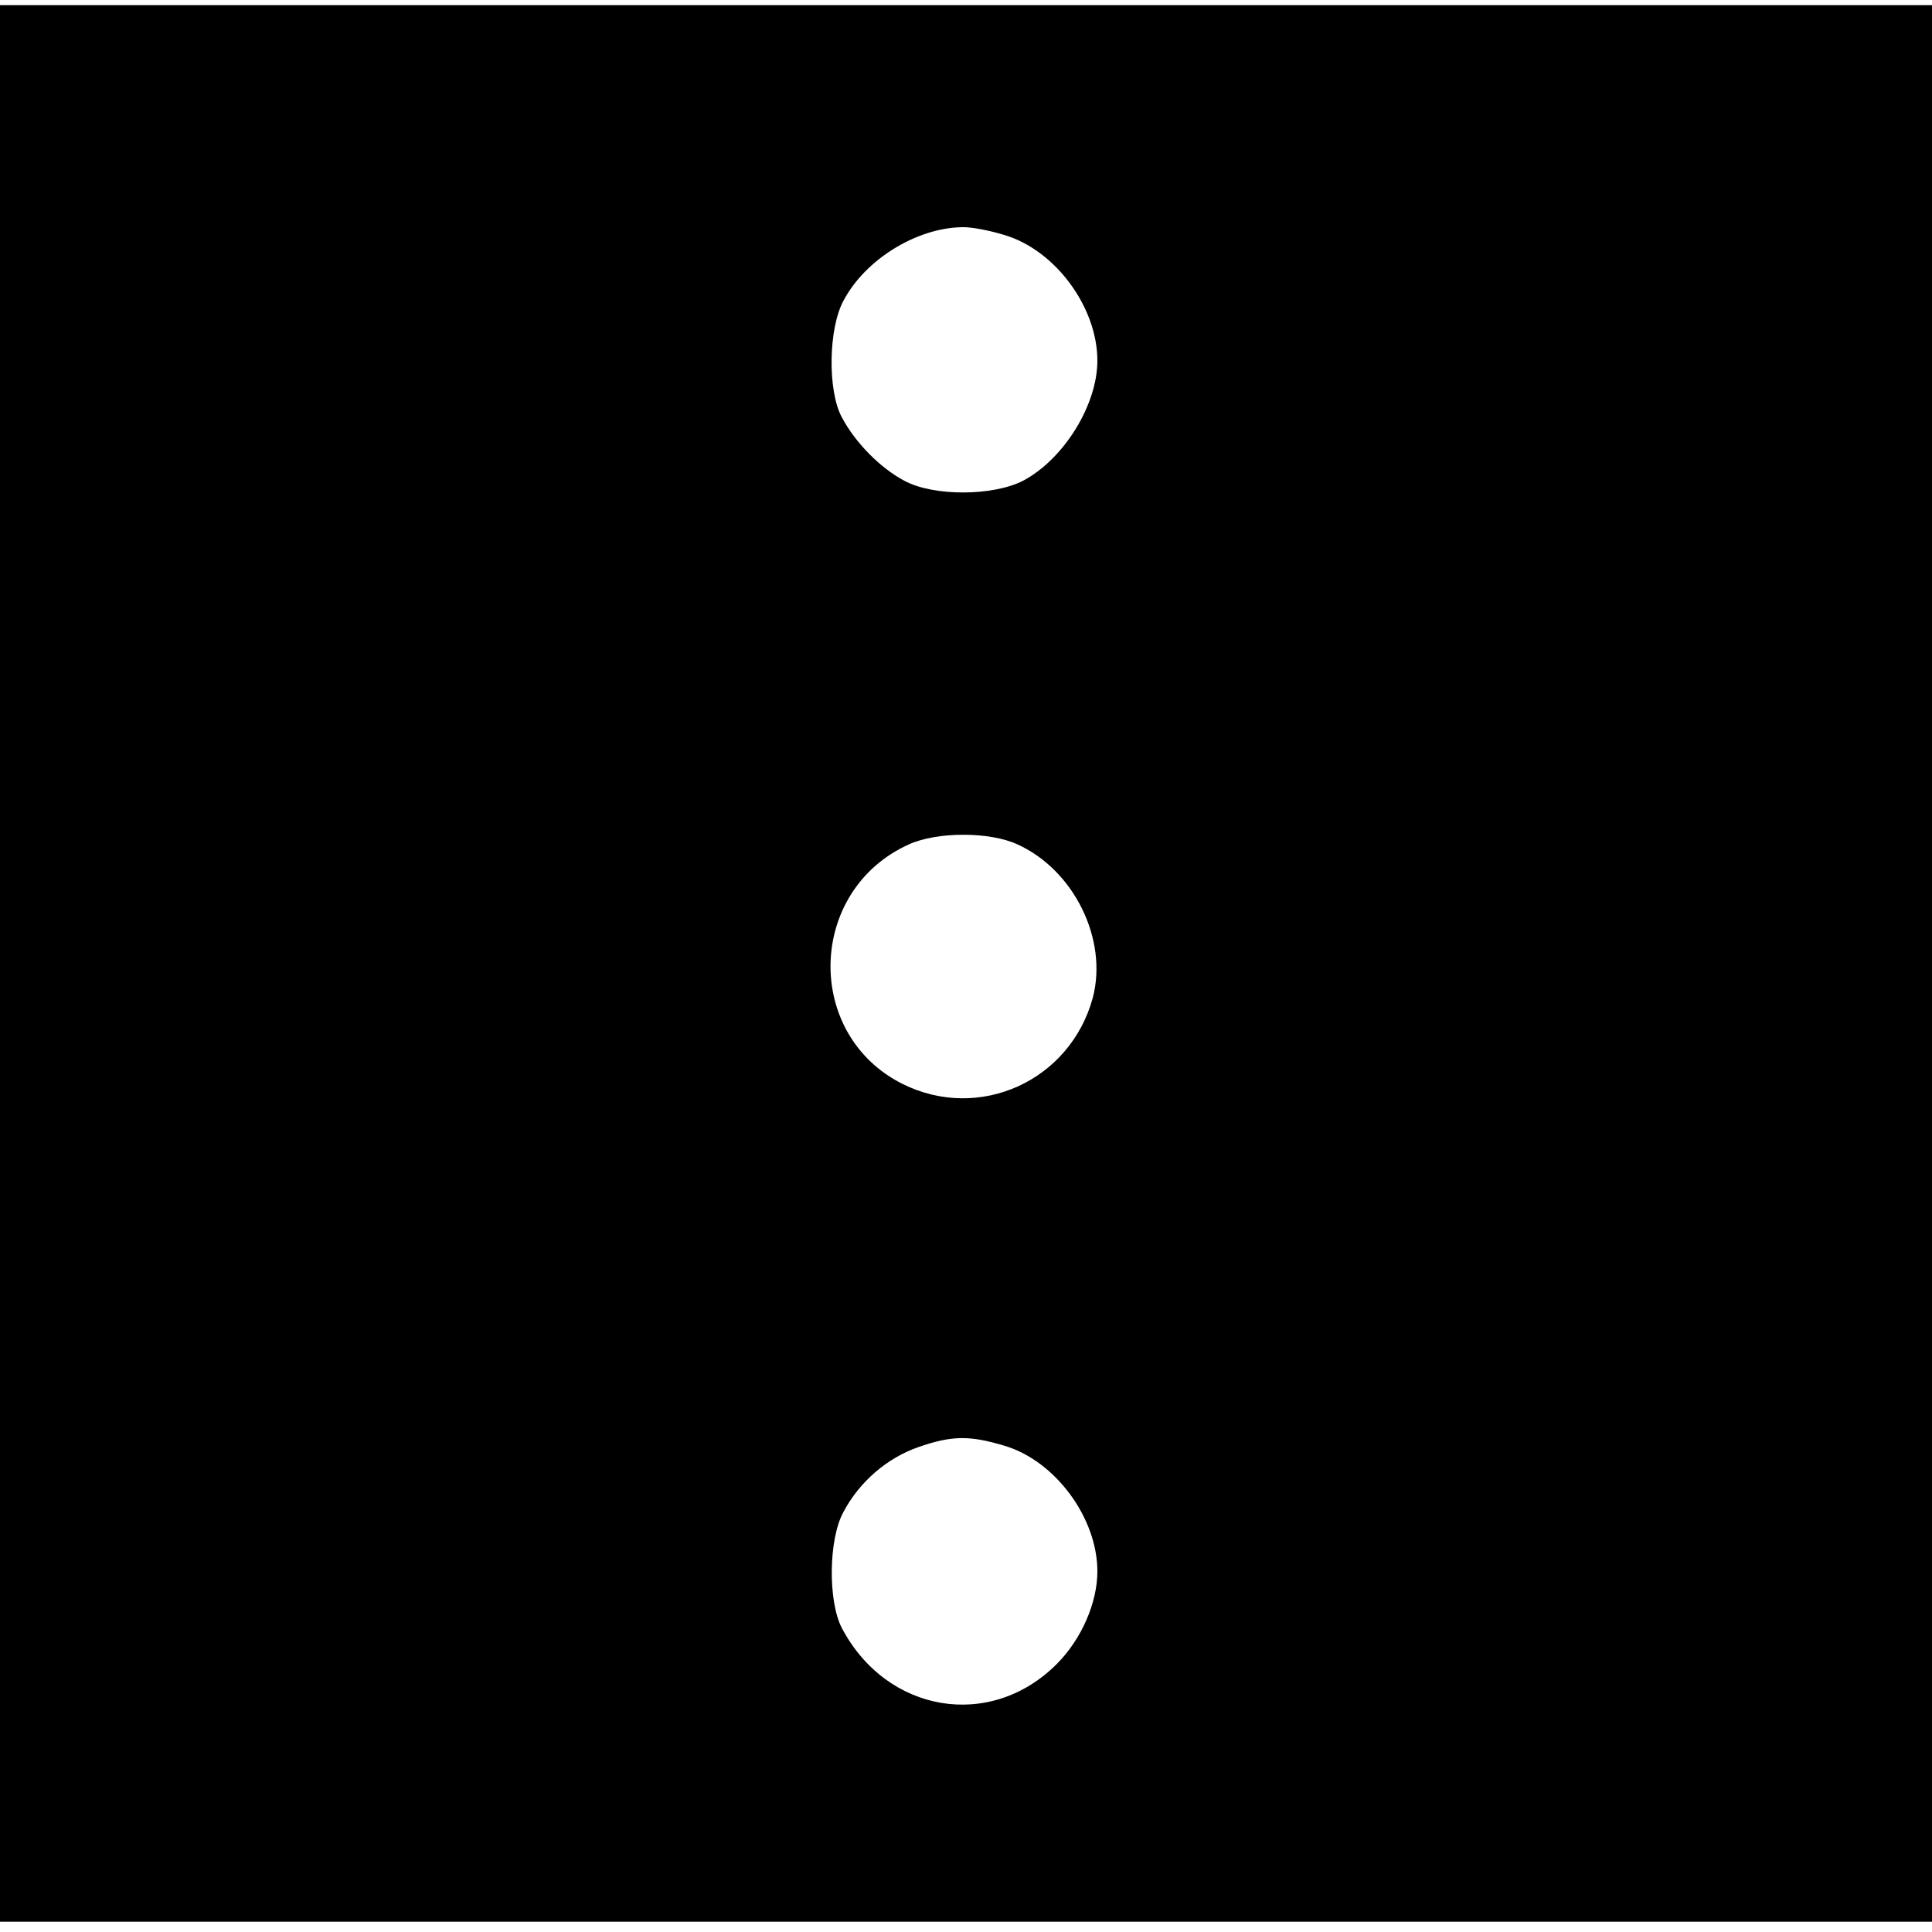<?xml version="1.0" standalone="no"?>
<!DOCTYPE svg PUBLIC "-//W3C//DTD SVG 20010904//EN"
 "http://www.w3.org/TR/2001/REC-SVG-20010904/DTD/svg10.dtd">
<svg version="1.0" xmlns="http://www.w3.org/2000/svg"
 width="375pt" height="375pt" viewBox="0 0 375 375"
 preserveAspectRatio="xMidYMid meet">
<g transform="translate(0,375) scale(0.1,-0.1)"
fill="#000000" stroke="none">
<path d="M0 1880 l0 -1860 1875 0 1875 0 0 1860 0 1860 -1875 0 -1875 0 0
-1860z m1949 1414 c99 -29 181 -140 181 -244 0 -86 -65 -191 -144 -233 -58
-30 -174 -31 -231 0 -47 25 -95 74 -121 123 -28 52 -26 172 3 226 42 80 141
141 229 143 17 1 54 -6 83 -15z m26 -1183 c110 -50 176 -185 146 -298 -44
-161 -220 -241 -369 -167 -192 96 -185 376 12 465 55 25 157 25 211 0z m-26
-1167 c99 -29 181 -140 181 -244 0 -61 -31 -132 -79 -180 -129 -129 -330 -95
-417 70 -27 52 -26 172 3 225 31 59 85 105 145 126 66 23 100 23 167 3z"/>
</g>
</svg>

